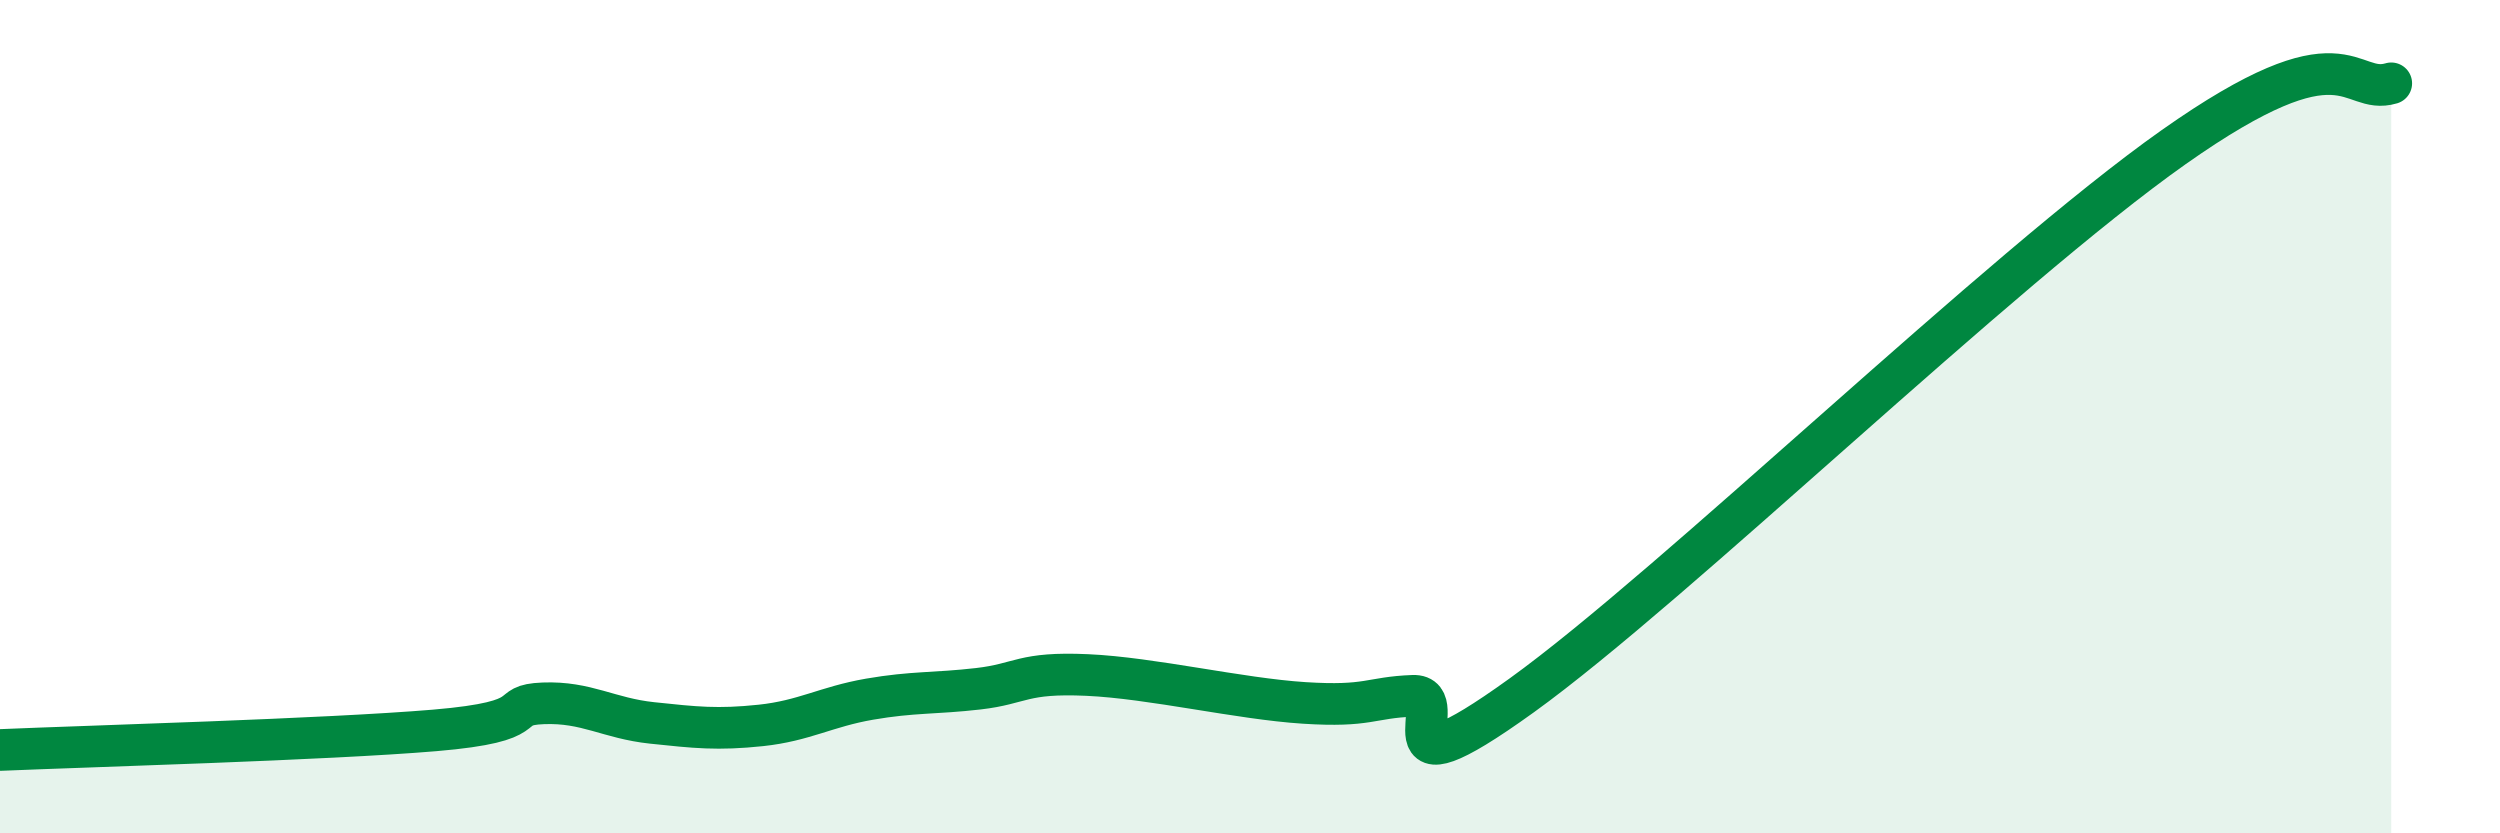 
    <svg width="60" height="20" viewBox="0 0 60 20" xmlns="http://www.w3.org/2000/svg">
      <path
        d="M 0,18 C 2.09,17.91 7.82,17.75 10.43,17.53 C 13.04,17.31 12,16.92 13.04,16.88 C 14.08,16.84 14.61,17.24 15.65,17.35 C 16.69,17.46 17.22,17.52 18.26,17.41 C 19.3,17.3 19.83,16.96 20.87,16.78 C 21.91,16.6 22.44,16.65 23.48,16.53 C 24.52,16.41 24.53,16.13 26.09,16.2 C 27.65,16.27 29.74,16.77 31.3,16.87 C 32.86,16.97 32.87,16.74 33.91,16.7 C 34.95,16.66 32.87,19.32 36.52,16.69 C 40.17,14.06 48,6.47 52.17,3.53 C 56.34,0.59 56.35,2.31 57.39,2L57.39 20L0 20Z"
        fill="#008740"
        opacity="0.1"
        stroke-linecap="round"
        stroke-linejoin="round"
      />
      <path
        d="M 0,18 C 2.09,17.91 7.82,17.75 10.43,17.53 C 13.04,17.31 12,16.92 13.04,16.88 C 14.08,16.84 14.61,17.24 15.65,17.35 C 16.69,17.46 17.22,17.52 18.26,17.41 C 19.3,17.3 19.83,16.96 20.87,16.78 C 21.91,16.6 22.44,16.65 23.48,16.53 C 24.52,16.41 24.53,16.13 26.09,16.2 C 27.65,16.27 29.74,16.77 31.3,16.87 C 32.86,16.97 32.87,16.74 33.91,16.7 C 34.95,16.66 32.87,19.32 36.52,16.69 C 40.17,14.06 48,6.47 52.17,3.53 C 56.34,0.59 56.35,2.31 57.39,2"
        stroke="#008740"
        stroke-width="1"
        fill="none"
        stroke-linecap="round"
        stroke-linejoin="round"
      />
    </svg>
  